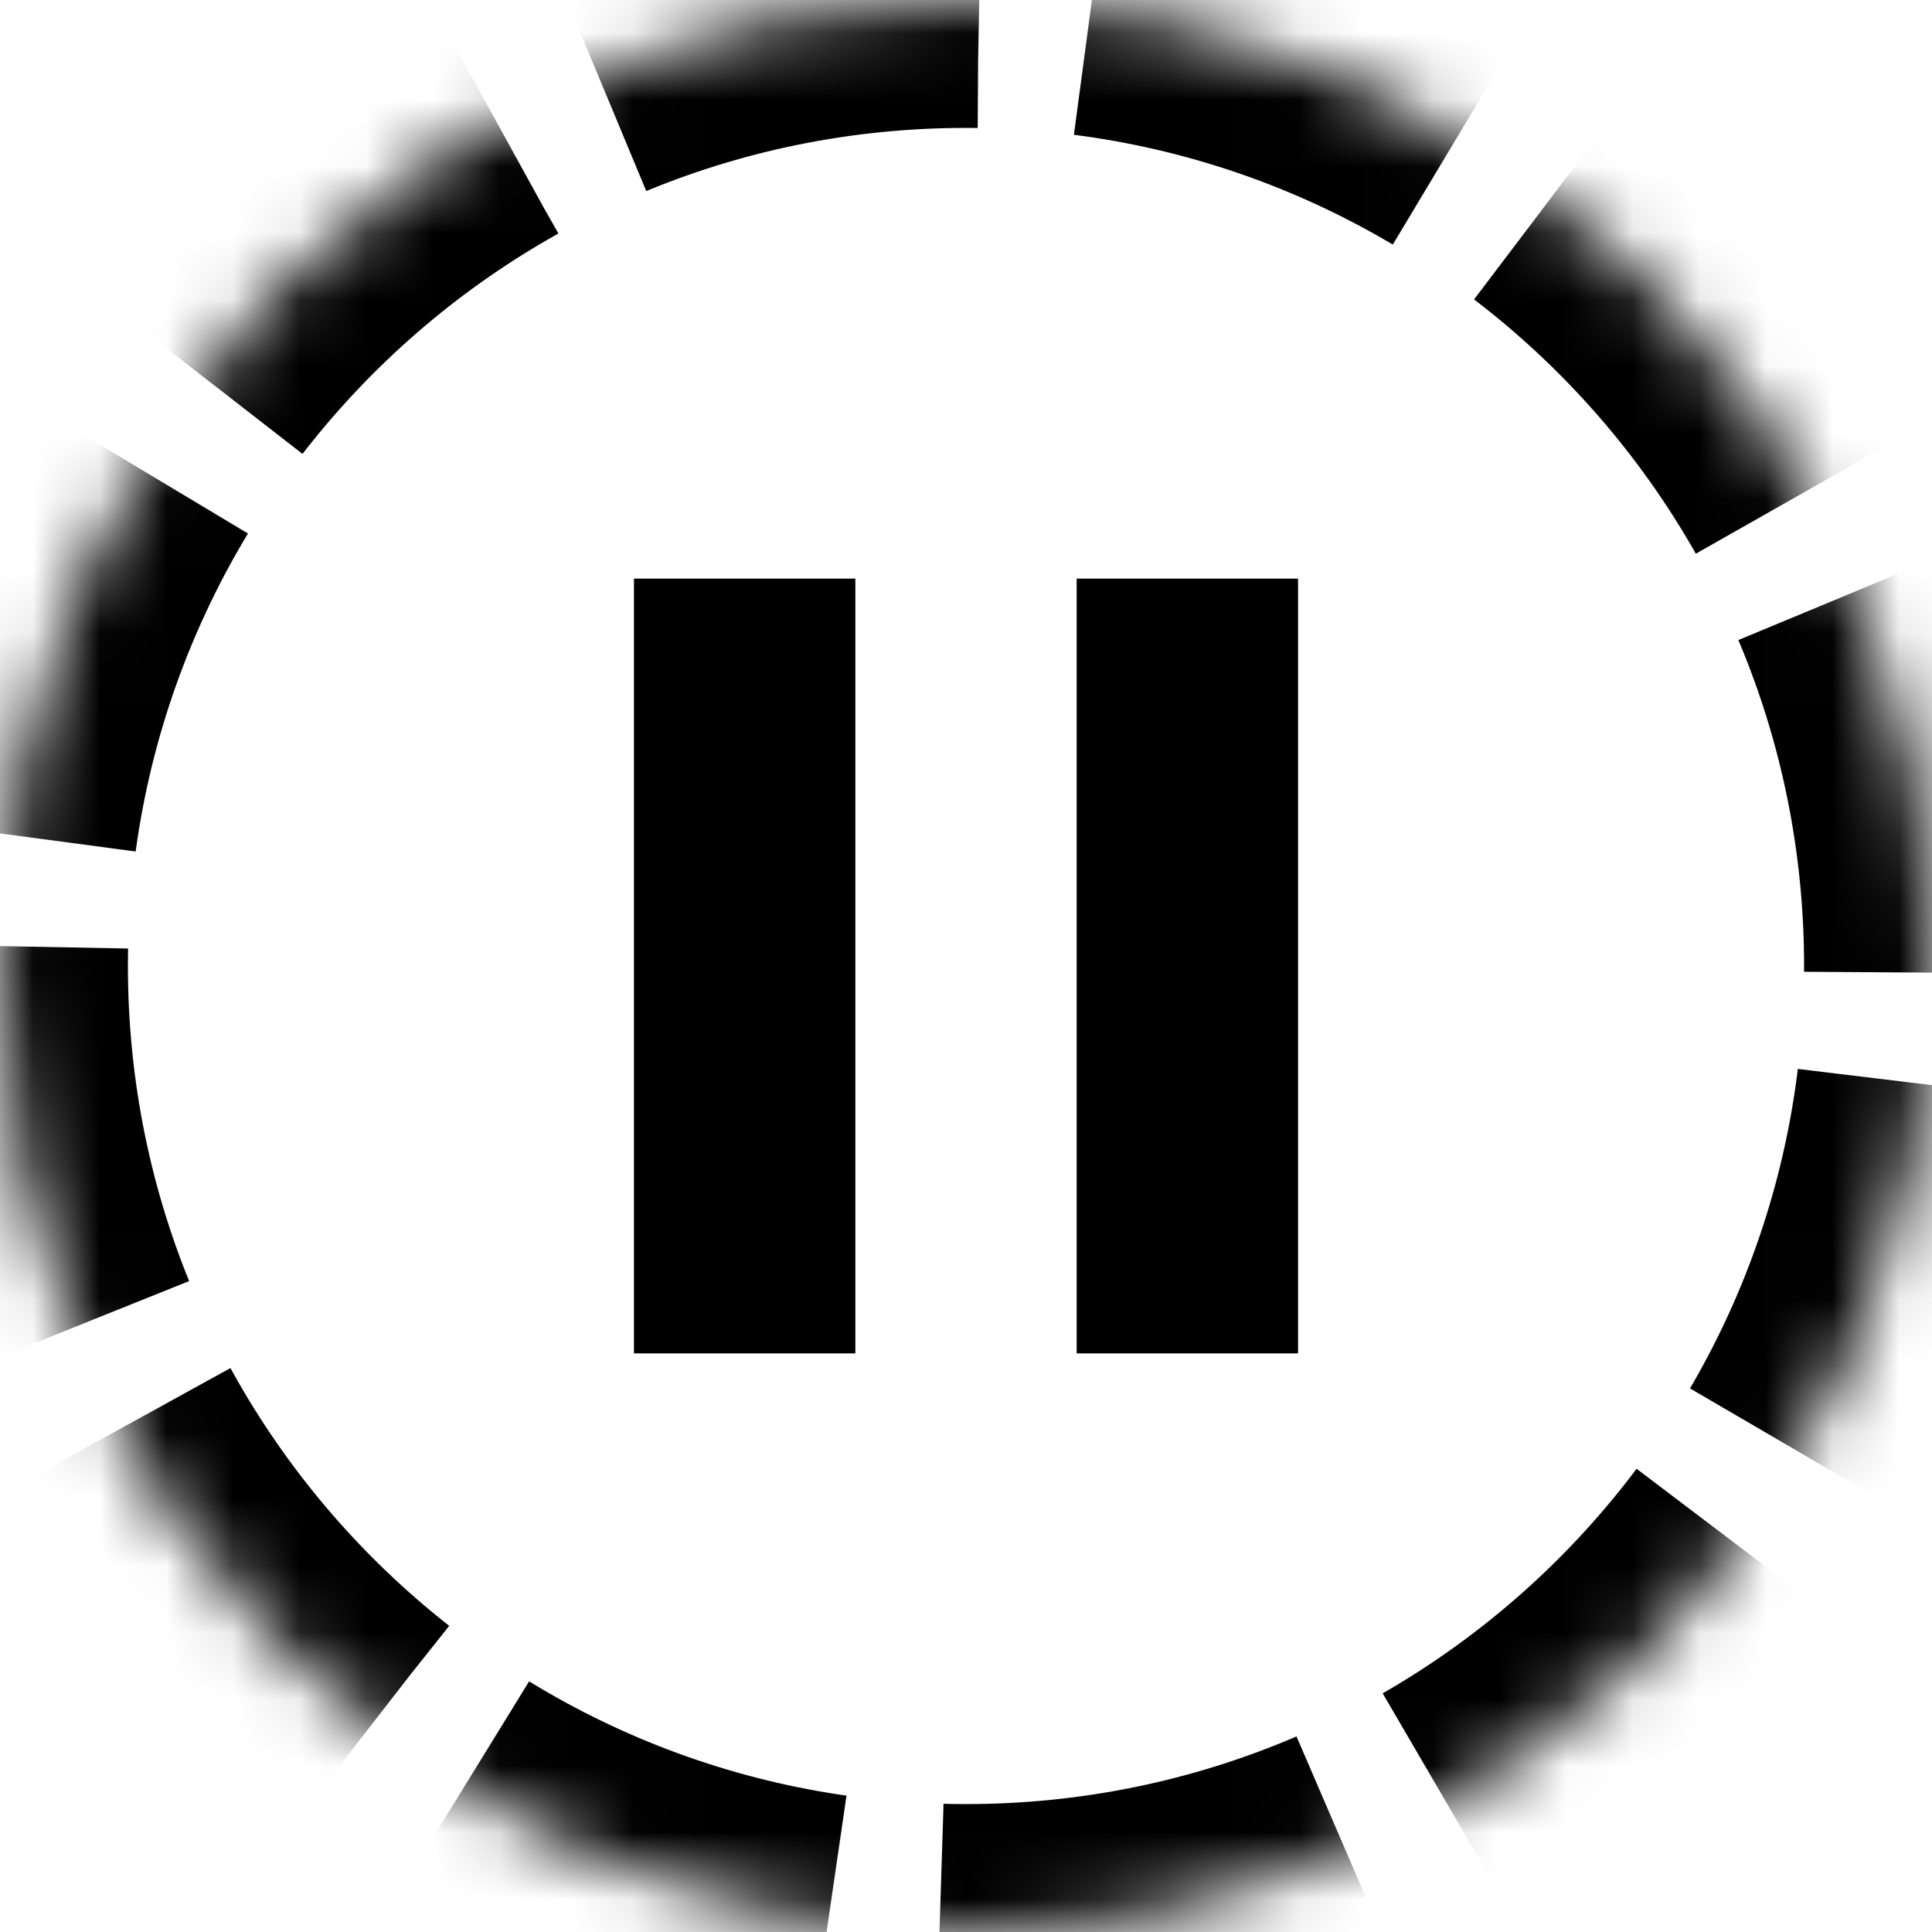 <?xml version="1.0" encoding="UTF-8"?>
<svg width="29px" height="29px" viewBox="0 0 29 29" version="1.1" xmlns="http://www.w3.org/2000/svg" xmlns:xlink="http://www.w3.org/1999/xlink">
    <title>Group 13</title>
    <defs>
        <path d="M14.5,29 C22.508,29 29,22.508 29,14.5 C29,6.492 22.508,0 14.5,0 C6.492,0 0,6.492 0,14.5 C0,22.508 6.492,29 14.5,29 Z" id="path-1"></path>
        <mask id="mask-2" maskContentUnits="userSpaceOnUse" maskUnits="objectBoundingBox" x="0" y="0" width="29" height="29" fill="white">
            <use xlink:href="#path-1"></use>
        </mask>
    </defs>
    <g id="Page-1" stroke="none" stroke-width="1" fill="none" fill-rule="evenodd">
        <g id="accessially" transform="translate(-102, -566)">
            <g id="Group-13" transform="translate(102, 566)">
                <rect id="Rectangle" fill="#000000" x="9.516" y="8.685" width="3.323" height="11.63"></rect>
                <rect id="Rectangle" fill="#000000" x="16.161" y="8.685" width="3.323" height="11.63"></rect>
                <use id="Oval" stroke="#000000" mask="url(#mask-2)" stroke-width="3.84" stroke-dasharray="5.88,1.68" xlink:href="#path-1"></use>
            </g>
        </g>
    </g>
</svg>